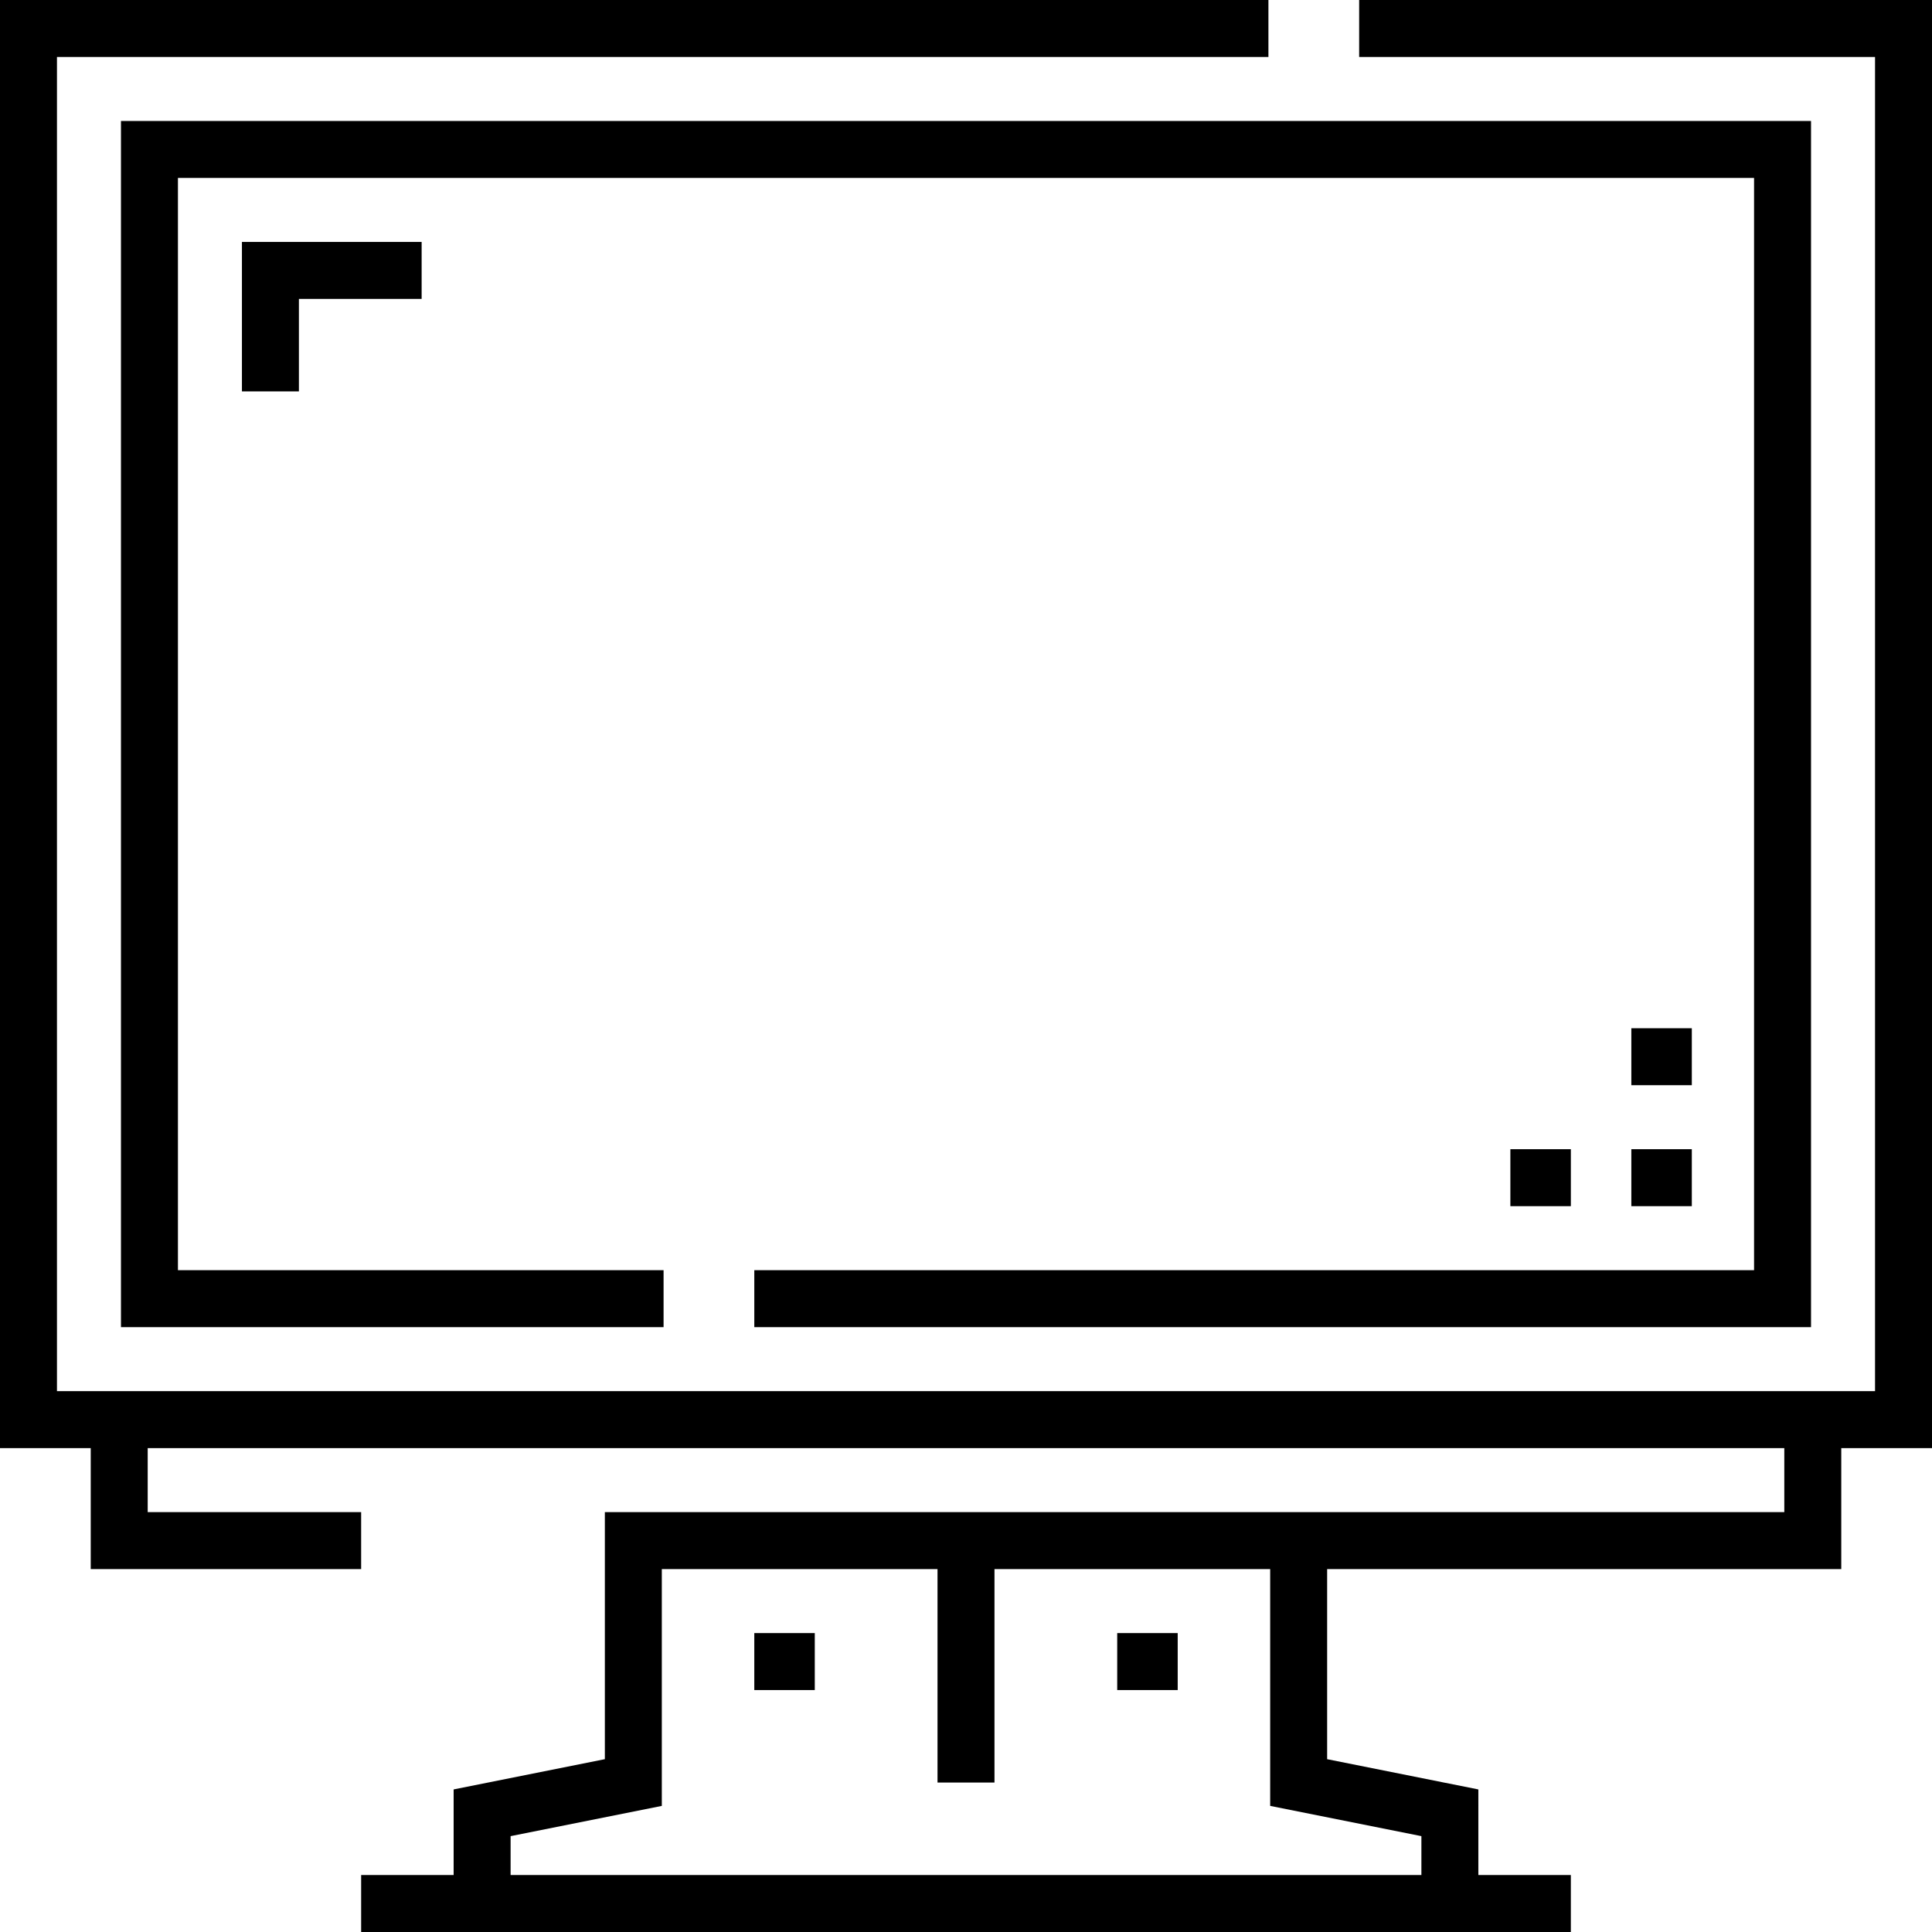 <?xml version="1.0" encoding="UTF-8" standalone="no"?><!-- icon666.com - MILLIONS OF FREE VECTOR ICONS --><svg width="1024" height="1024" version="1.1" id="Capa_1" xmlns="http://www.w3.org/2000/svg" xmlns:xlink="http://www.w3.org/1999/xlink" x="0px" y="0px" viewBox="0 0 512 512" style="enable-background:new 0 0 512 512;" xml:space="preserve"><g><g><path d="M360.19,0v15.097h136.713V368.67H15.097V15.098h321.048V0H0v383.766h24.044v32.058h71.665v-15.097H39.141v-16.961h433.718 v16.961H160.291v65.477l-40.073,8.015v22.683h-24.51V512H416.29v-15.097h-24.51V474.22l-40.073-8.015v-50.38h136.247v-32.058H512 V0H360.19z M376.684,486.596v10.306H135.315v-10.306l40.073-8.015v-62.757h73.063v56.568h15.097v-56.568h73.063v62.757 L376.684,486.596z"/></g></g><g><g><polygon points="32.058,32.059 32.058,351.71 175.854,351.71 175.854,336.612 47.155,336.612 47.155,47.156 464.844,47.156 464.844,336.612 199.898,336.612 199.898,351.71 479.941,351.71 479.941,32.059 "/></g></g><g><g><rect x="199.896" y="432.784" width="16.029" height="15.097"/></g></g><g><g><rect x="296.074" y="432.784" width="16.029" height="15.097"/></g></g><g><g><polygon points="64.116,64.117 64.116,103.724 79.214,103.724 79.214,79.214 111.738,79.214 111.738,64.117 "/></g></g><g><g><rect x="432.321" y="304.549" width="16.029" height="15.097"/></g></g><g><g><rect x="432.321" y="272.493" width="16.029" height="15.097"/></g></g><g><g><rect x="400.264" y="304.549" width="16.029" height="15.097"/></g></g></svg>